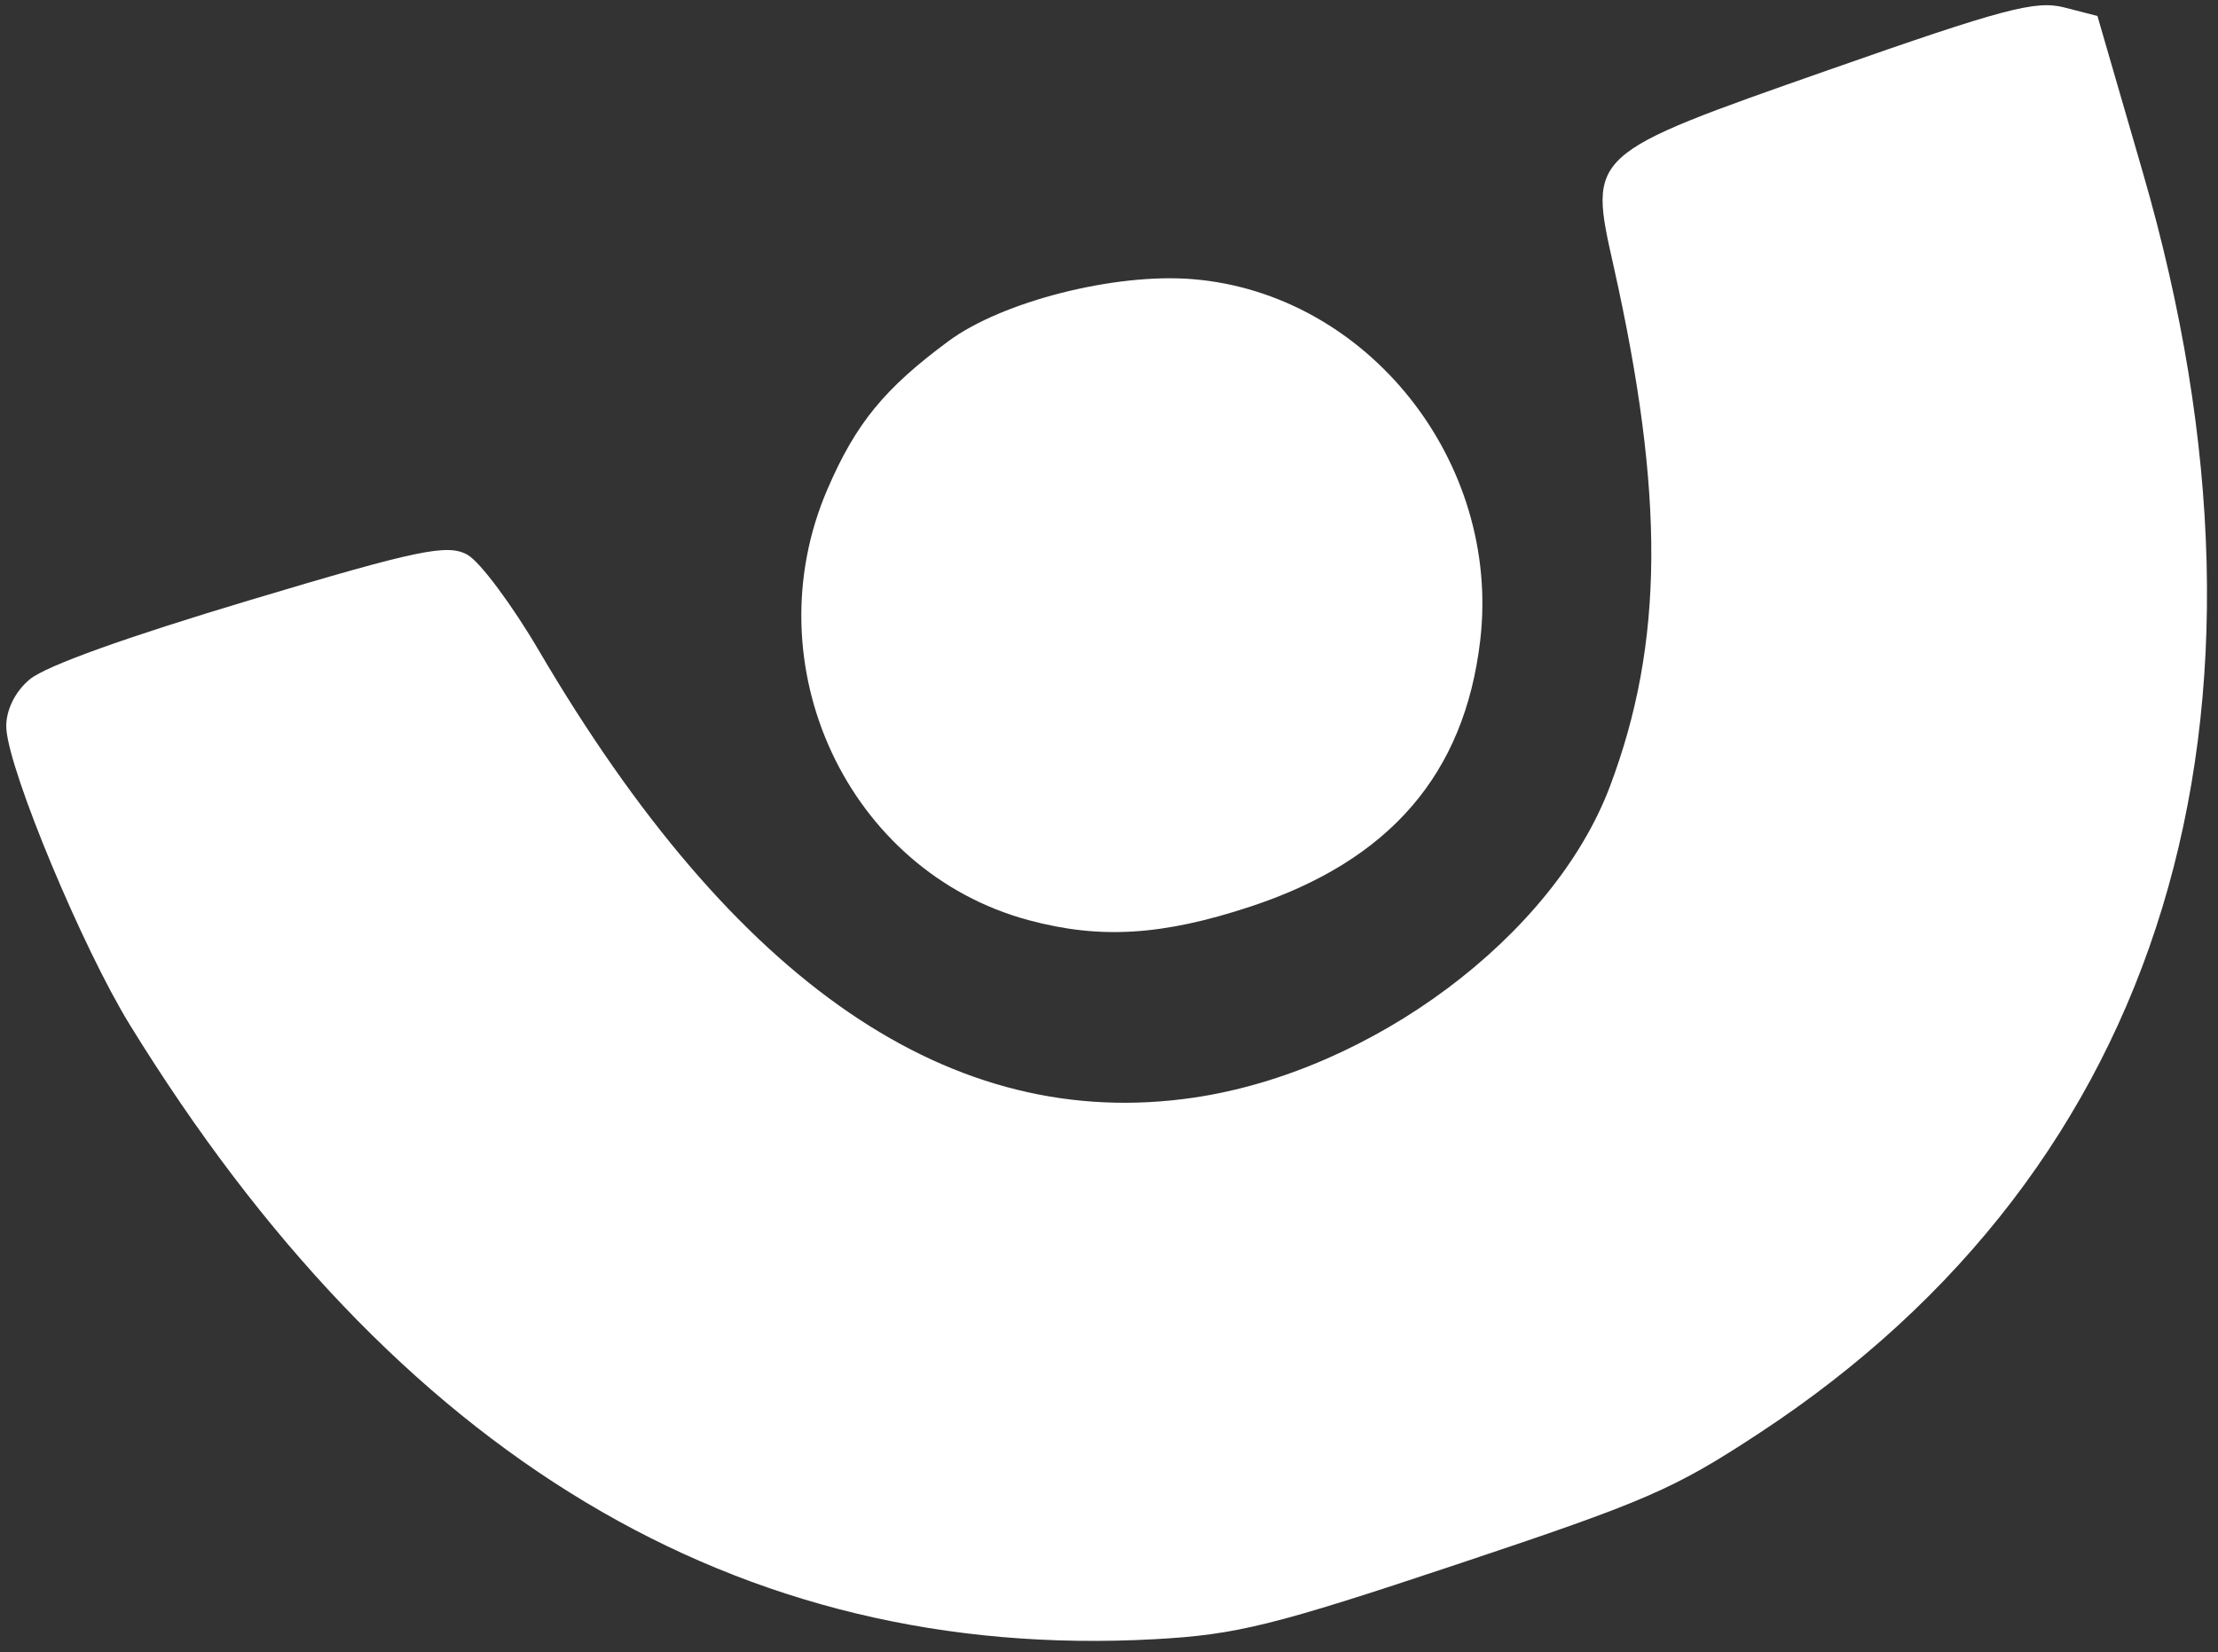<?xml version="1.0" encoding="UTF-8"?> <svg xmlns="http://www.w3.org/2000/svg" width="192" height="143" viewBox="0 0 192 143" fill="none"><rect x="0" y="0" width="192" height="143" fill="#333333" stroke="none"/> <path d="M71.646 42.304C74.098 36.637 76.57 33.621 82.116 29.522C86.754 26.095 96.502 23.619 103.215 24.162C118.361 25.387 129.956 39.946 128.133 55.45C126.772 67.016 120.3 74.506 108.226 78.482C100.613 80.989 95.232 81.318 89.048 79.653C73.372 75.435 65.042 57.556 71.646 42.304Z" fill="white"></path> <path d="M0.551 63.102C0.445 61.606 1.272 59.863 2.602 58.786C4.031 57.627 10.877 55.169 21.672 51.936C36.248 47.571 38.779 47.047 40.489 48.038C41.576 48.668 44.34 52.38 46.632 56.288C63.605 85.228 82.418 98.081 103.319 95.017C118.778 92.752 134.485 81.014 139.358 68.086C144.042 55.661 144.131 42.884 139.672 22.998C137.497 13.296 137.403 13.381 158.339 6.04C173.446 0.741 176.214 0.007 178.693 0.644L181.563 1.383L185.485 14.9C199.196 62.15 187.353 101.065 152.259 124.078C144.853 128.935 142.575 129.923 126.09 135.425C110.249 140.712 107.043 141.505 99.951 141.894C63.928 143.866 34.237 126.064 11.234 88.702C7.152 82.072 0.824 66.906 0.551 63.102Z" fill="white"></path> </svg> 